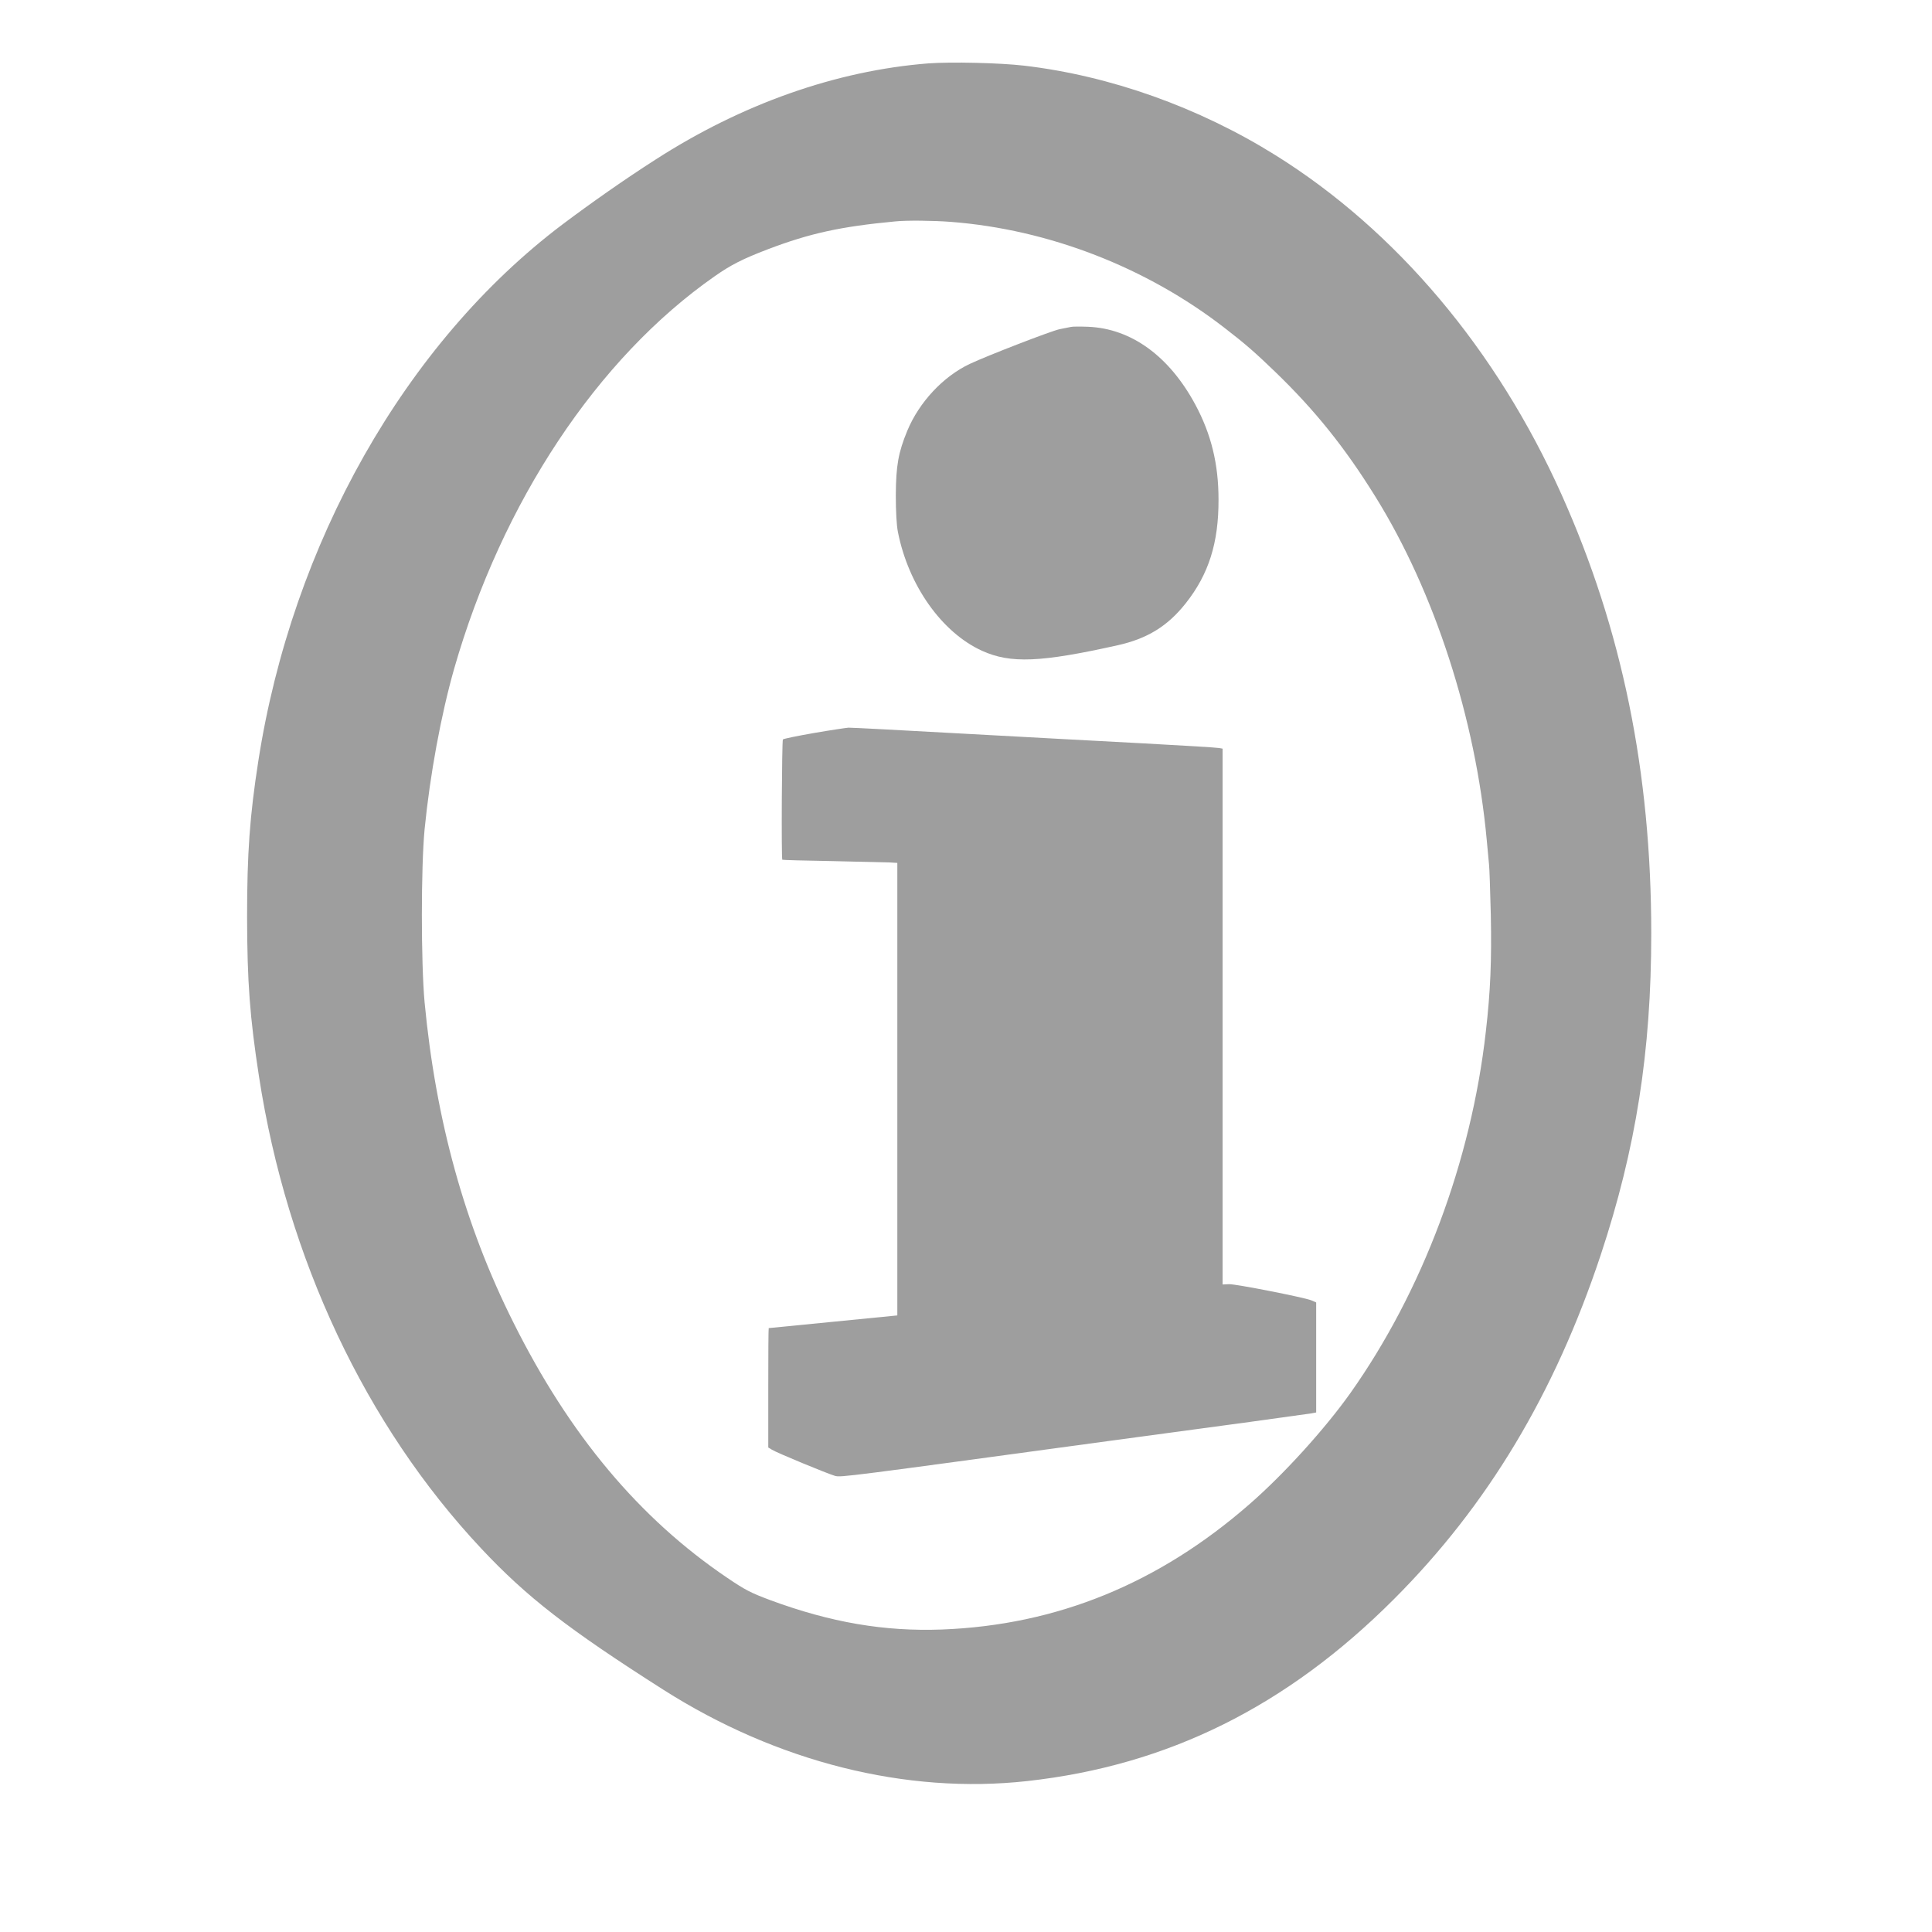 <?xml version="1.0" standalone="no"?>
<!DOCTYPE svg PUBLIC "-//W3C//DTD SVG 20010904//EN"
 "http://www.w3.org/TR/2001/REC-SVG-20010904/DTD/svg10.dtd">
<svg version="1.0" xmlns="http://www.w3.org/2000/svg"
 width="1280pt" height="1280pt" viewBox="0 0 1280 1280"
 preserveAspectRatio="xMidYMid meet">
<g transform="translate(0,1280) scale(0.1,-0.1)"
fill="#9e9e9e" stroke="none">
<path d="M6150 12380 c-610 -48 -1236 -269 -1808 -638 -202 -129 -428 -288
-617 -430 -1039 -785 -1790 -2111 -2014 -3557 -56 -360 -74 -606 -74 -1030 1
-434 18 -662 79 -1058 186 -1206 706 -2309 1472 -3126 303 -323 574 -533 1207
-936 753 -479 1609 -694 2411 -605 931 103 1719 494 2429 1205 620 620 1065
1362 1370 2280 233 703 335 1348 335 2130 0 1069 -193 2014 -595 2910 -430
959 -1095 1748 -1895 2247 -508 317 -1094 526 -1665 593 -164 19 -485 26 -635
15z m150 -1050 c648 -50 1296 -301 1815 -704 136 -105 198 -159 335 -291 263
-254 461 -501 662 -825 392 -630 664 -1471 738 -2275 6 -66 13 -138 15 -160 3
-22 8 -173 12 -336 6 -302 -2 -505 -33 -774 -97 -860 -420 -1720 -897 -2394
-169 -238 -441 -538 -667 -735 -604 -528 -1279 -803 -2040 -832 -382 -14 -736
47 -1135 194 -131 49 -168 68 -286 148 -583 394 -1046 947 -1418 1693 -322
642 -514 1339 -588 2121 -24 263 -24 893 0 1145 36 364 109 759 196 1065 317
1104 948 2056 1725 2599 108 76 187 116 352 179 278 106 483 151 844 185 77 8
252 6 370 -3z"/>
<path d="M7095 10634 c-11 -2 -45 -9 -75 -15 -54 -11 -476 -174 -595 -230
-176 -83 -335 -253 -414 -443 -59 -143 -75 -231 -76 -426 0 -111 5 -201 14
-245 70 -354 291 -666 558 -787 188 -85 387 -77 898 37 197 44 331 127 450
277 153 193 219 401 218 688 0 235 -48 433 -154 630 -173 321 -424 503 -709
515 -52 2 -104 2 -115 -1z"/>
<path d="M5395 7944 c-109 -19 -203 -38 -208 -43 -7 -7 -11 -790 -4 -797 2 -2
151 -6 332 -9 182 -4 353 -8 380 -9 l50 -3 0 -1499 0 -1499 -425 -42 c-234
-23 -426 -42 -427 -42 -2 -1 -3 -179 -3 -396 l0 -395 23 -14 c28 -19 370 -160
419 -174 38 -11 72 -6 1828 233 305 41 722 98 925 125 204 28 385 53 403 56
l32 6 0 365 0 364 -32 14 c-51 20 -498 108 -545 107 l-43 -2 0 1775 0 1775
-22 4 c-13 3 -239 17 -503 31 -264 14 -806 43 -1204 65 -398 22 -735 40 -750
39 -14 -1 -116 -16 -226 -35z"/>
</g>
</svg>
